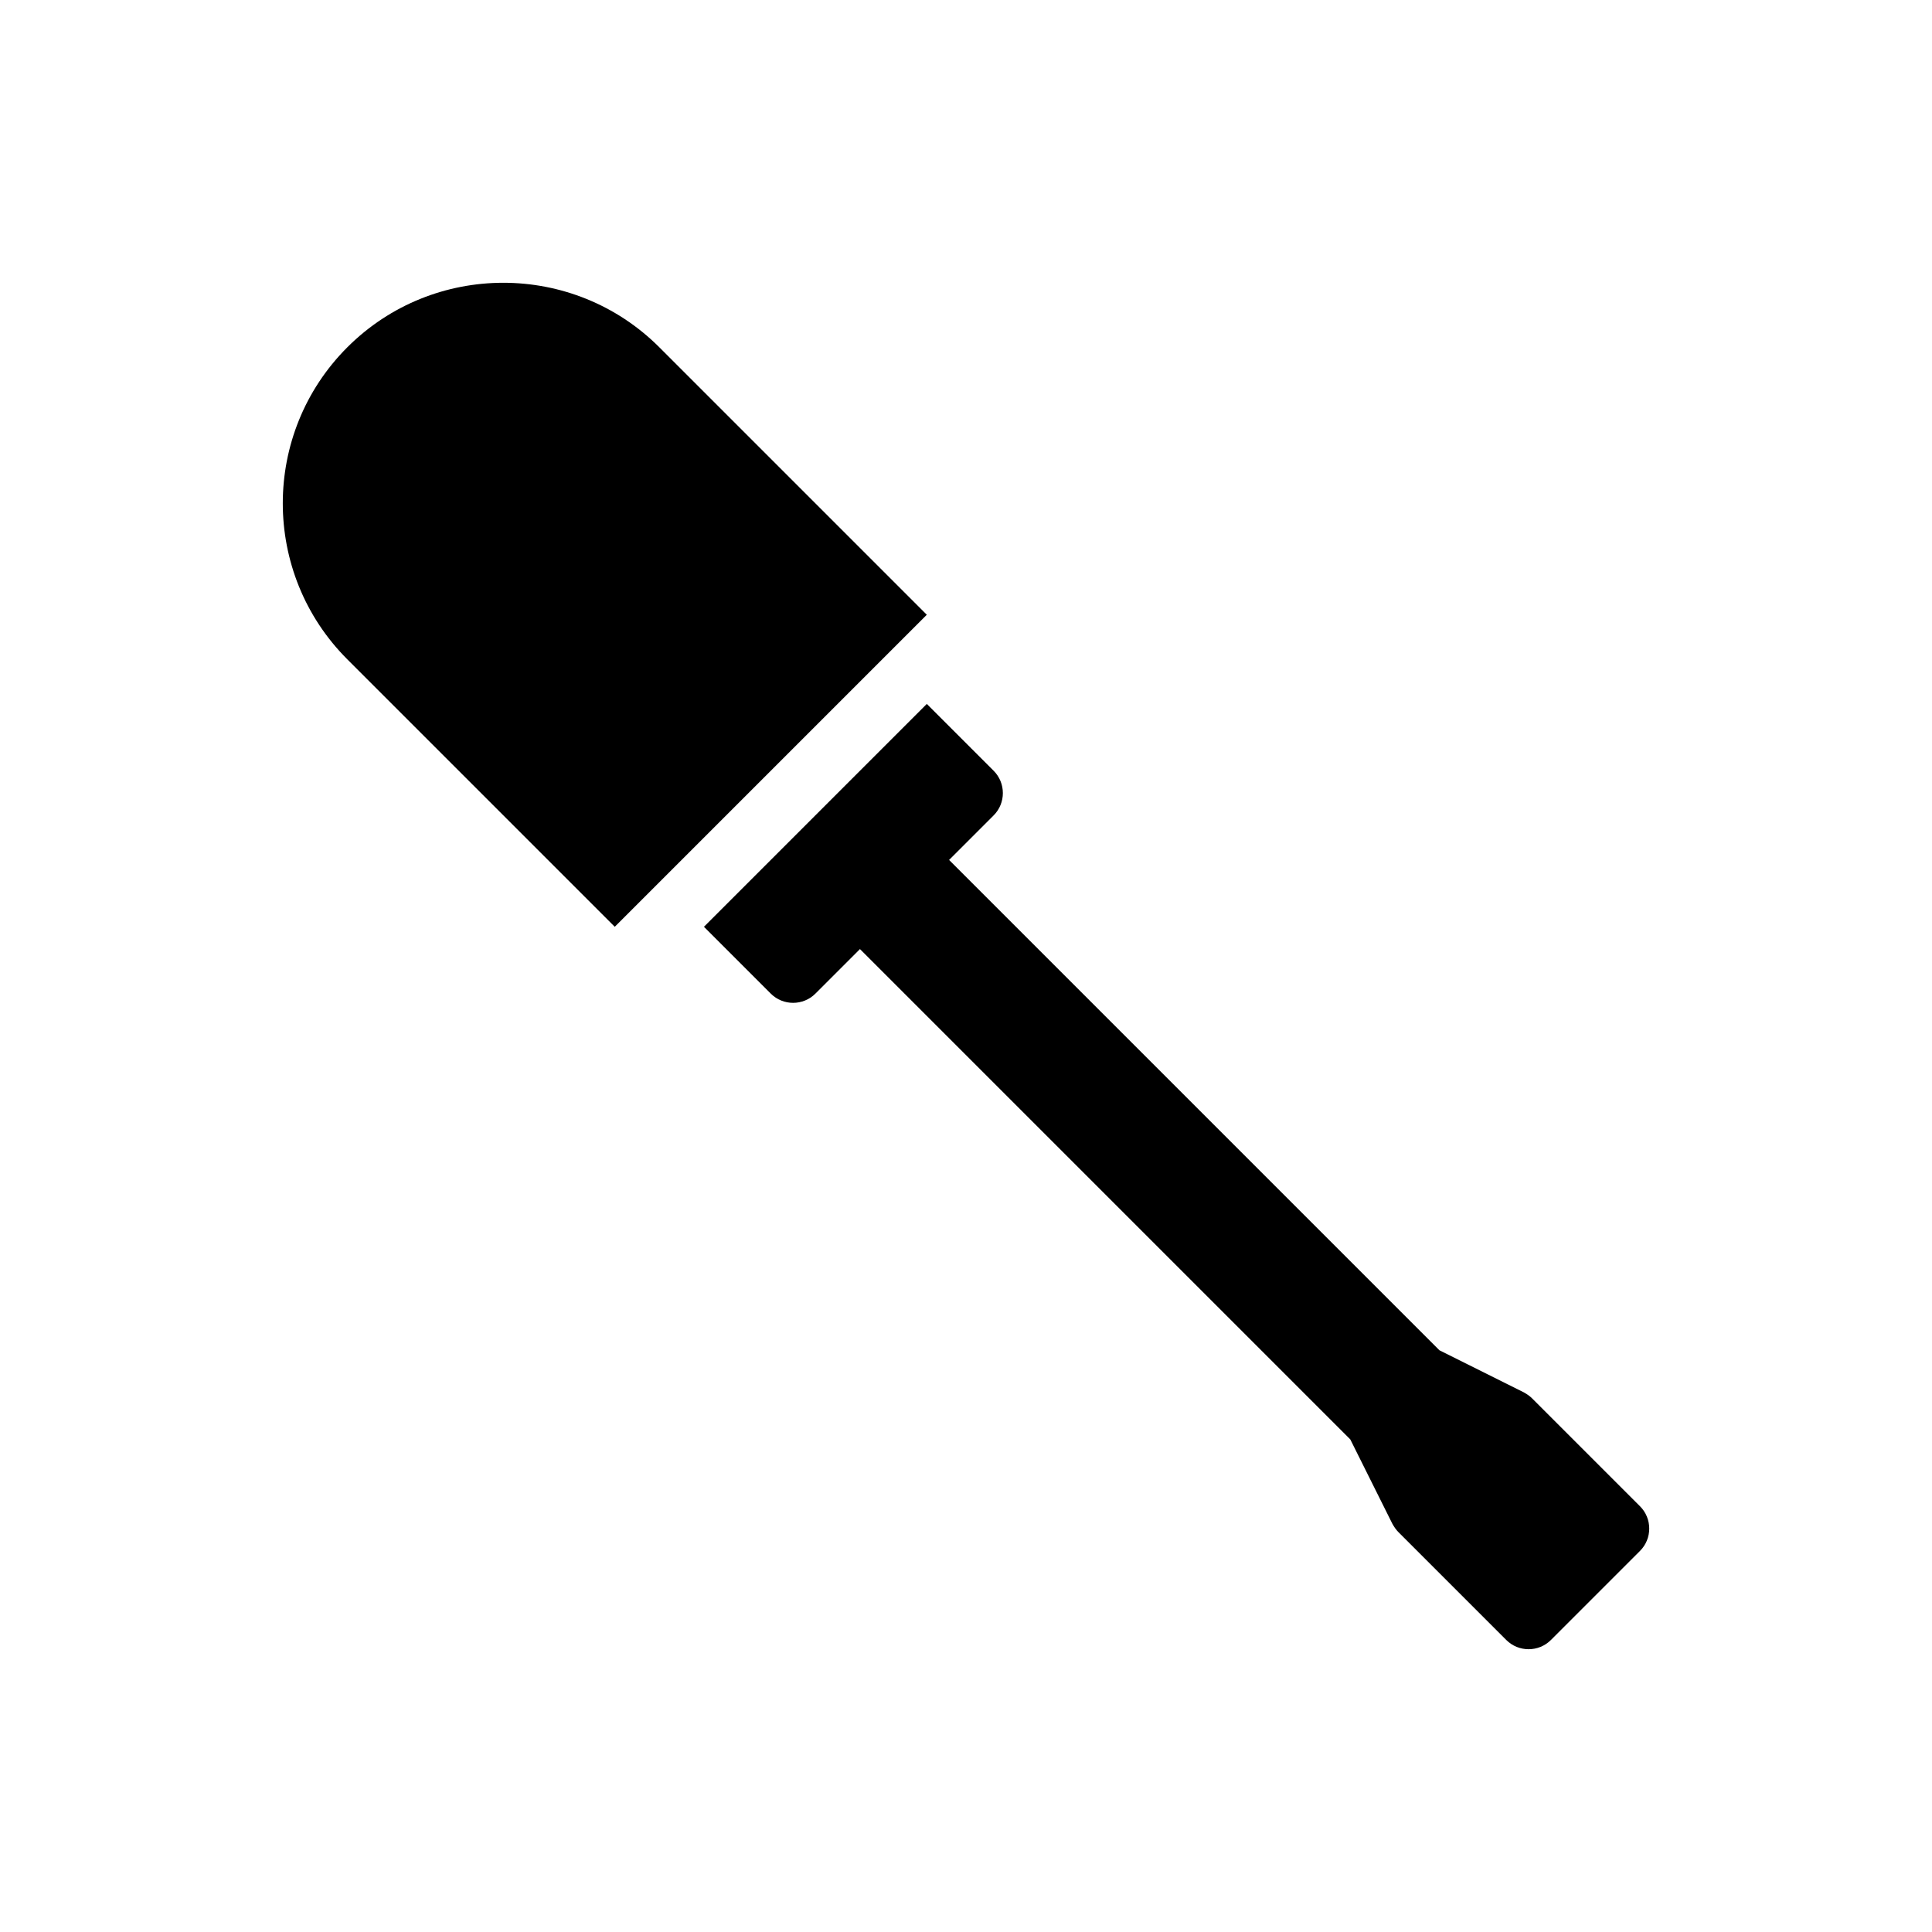 <?xml version="1.0" encoding="UTF-8"?>
<!-- Uploaded to: SVG Repo, www.svgrepo.com, Generator: SVG Repo Mixer Tools -->
<svg fill="#000000" width="800px" height="800px" version="1.1" viewBox="144 144 512 512" xmlns="http://www.w3.org/2000/svg">
 <g>
  <path d="m377.8 342.36 11.812-11.812 17.719 17.719c3.25 3.25 3.25 8.566 0 11.812l-11.812 11.812 129.95 129.95 22.387 11.164c0.828 0.473 1.535 0.945 2.184 1.594l28.586 28.586c3.25 3.25 3.25 8.566 0 11.812l-23.625 23.625c-3.25 3.25-8.566 3.25-11.812 0l-28.586-28.586c-0.648-0.648-1.121-1.359-1.594-2.184l-11.164-22.387-129.95-129.95-11.812 11.812c-3.25 3.25-8.566 3.25-11.812 0l-17.719-17.719z"/>
  <path d="m377.8 318.73-70.879 70.879-70.879-70.879c-22.801-22.801-22.801-59.891 0-82.691 22.801-22.801 59.891-22.801 82.691 0l70.879 70.879z"/>
 </g>
</svg>